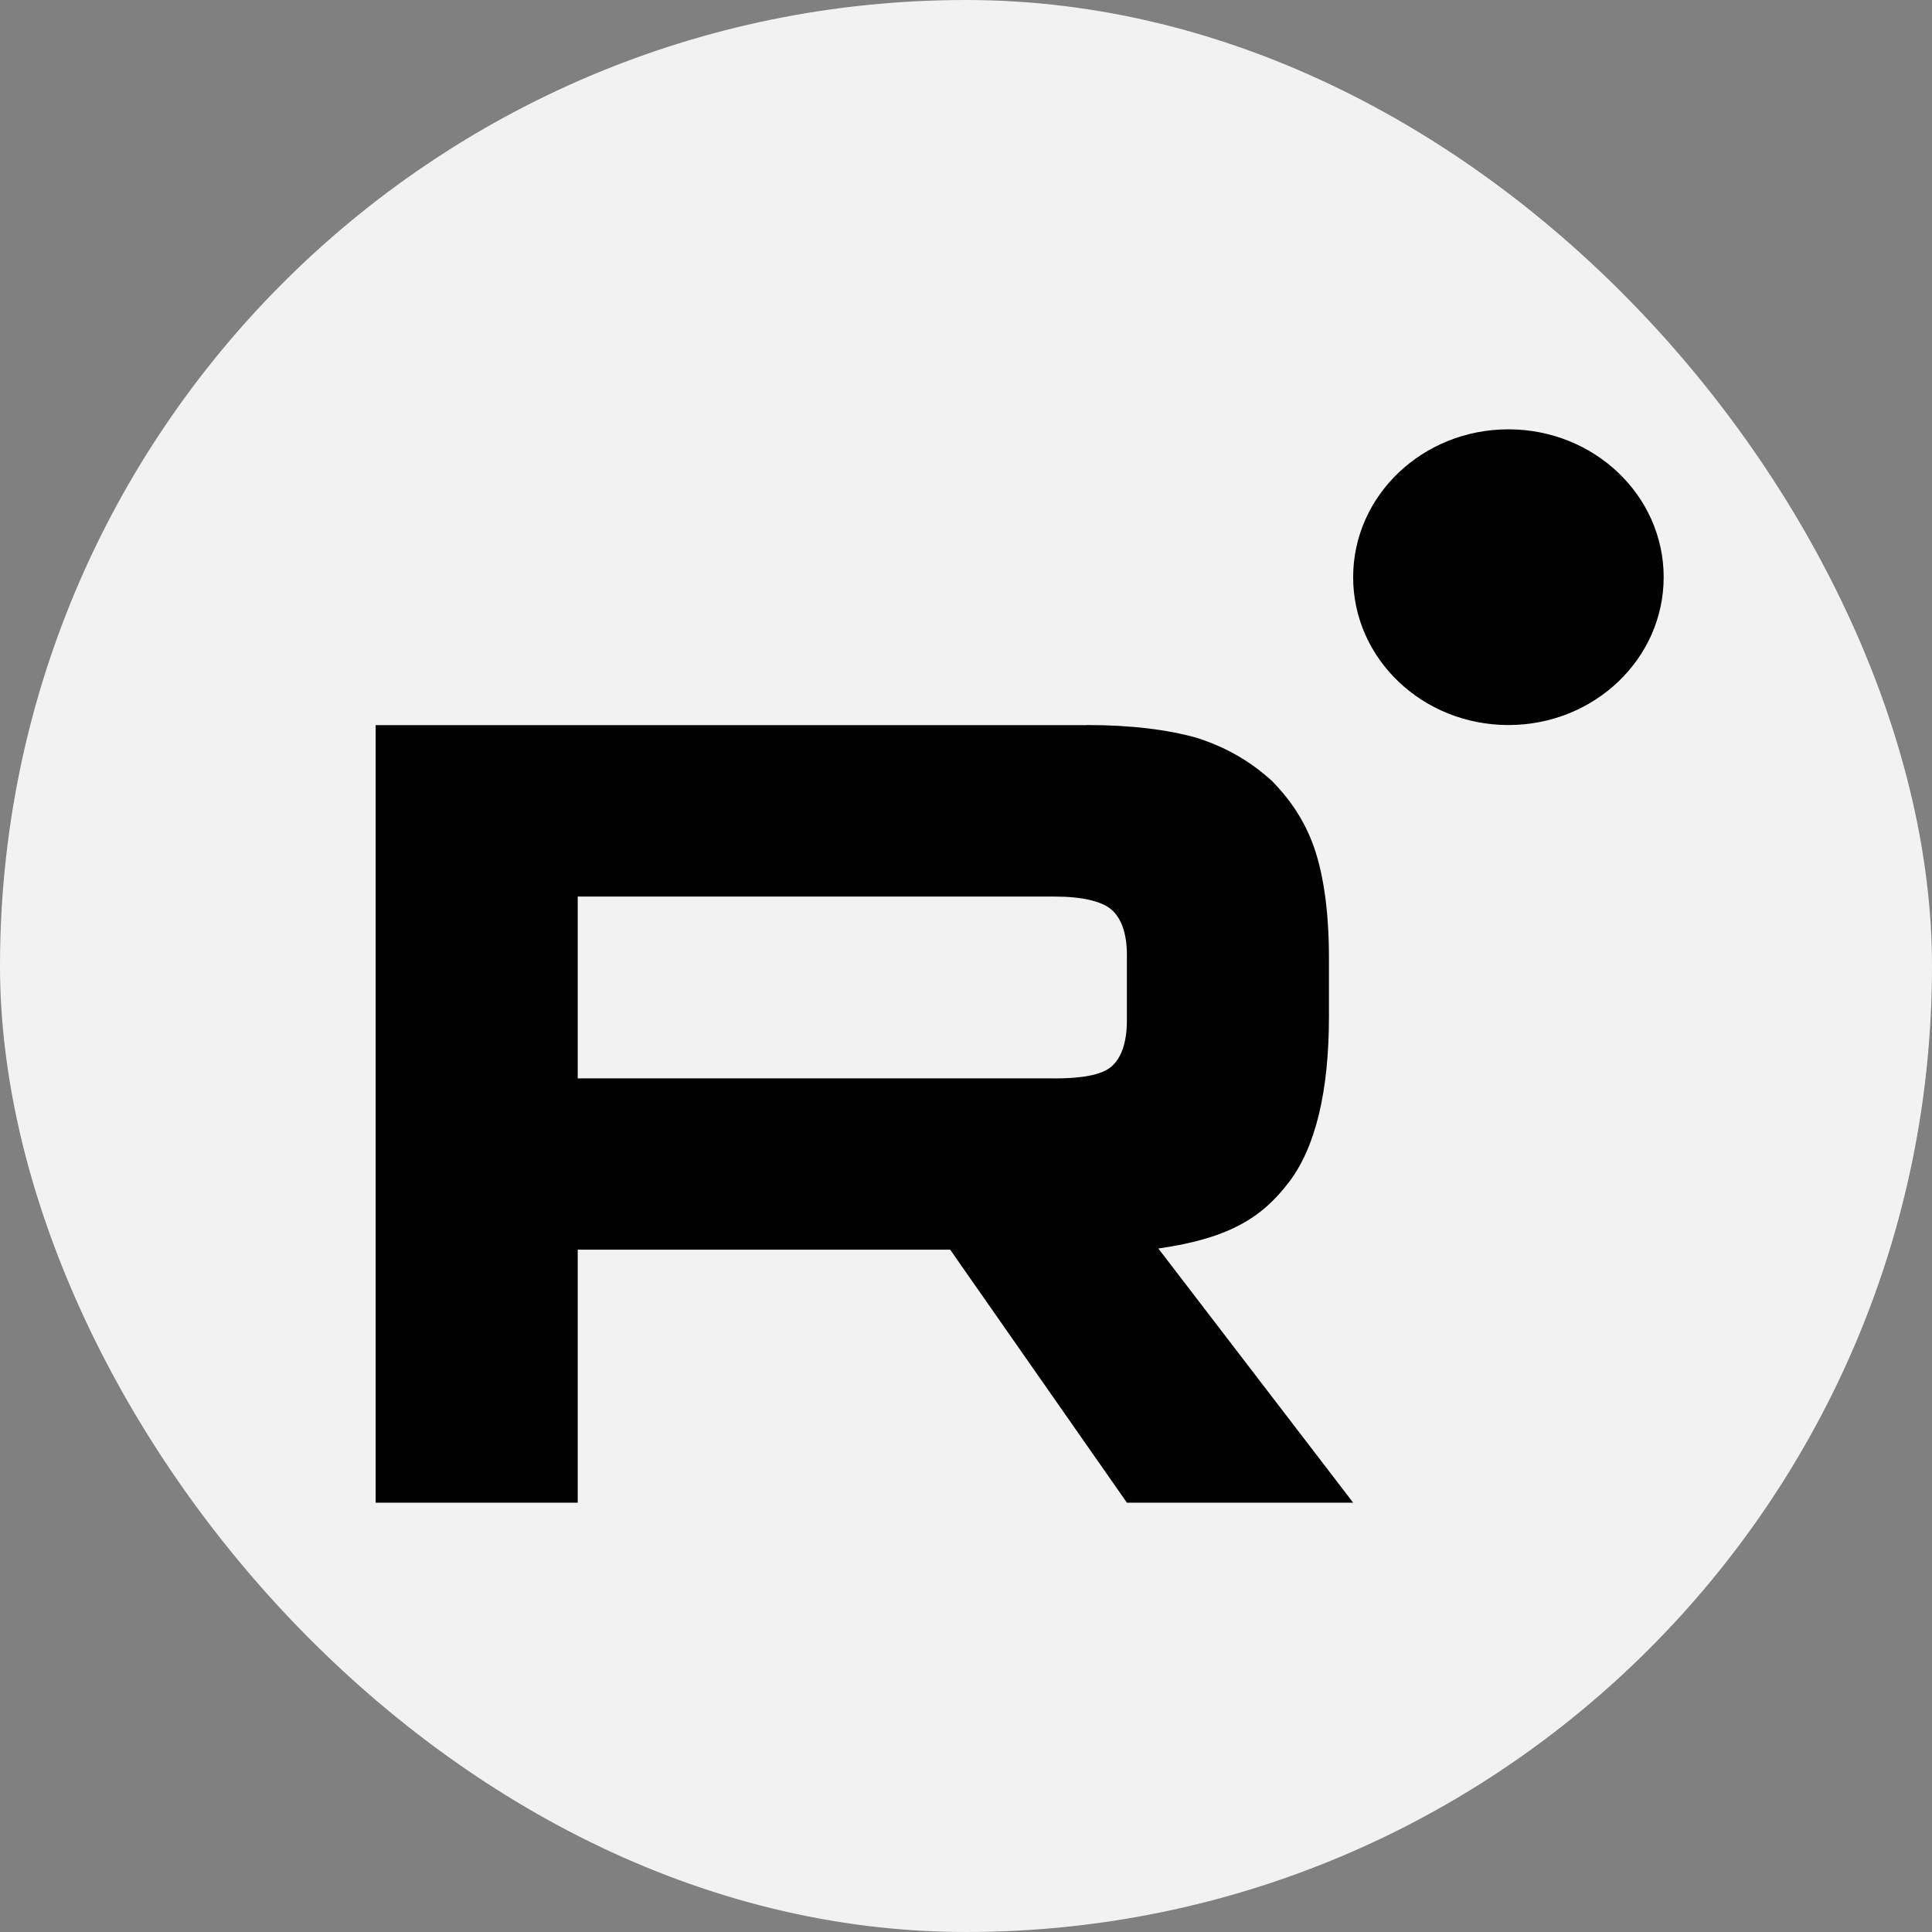 <svg width="36" height="36" viewBox="0 0 36 36" fill="none" xmlns="http://www.w3.org/2000/svg">
<rect x="0" y="0" width="36" height="36" fill="#808080" stroke="none"/>
<rect width="36" height="36" rx="18" fill="#F3F2F3"/>
<g clip-path="url(#clip0_4827_10401)">
<path d="M19.644 20.094H10.765V16.706H19.644C20.163 16.706 20.524 16.793 20.705 16.945C20.886 17.097 20.998 17.38 20.998 17.792V19.009C20.998 19.443 20.886 19.725 20.705 19.878C20.524 20.03 20.163 20.095 19.644 20.095V20.094ZM20.253 13.512H7V28H10.765V23.286H17.705L20.998 28H25.214L21.584 23.264C22.922 23.073 23.523 22.677 24.019 22.026C24.515 21.374 24.763 20.332 24.763 18.941V17.855C24.763 17.03 24.673 16.378 24.515 15.878C24.357 15.379 24.087 14.944 23.703 14.554C23.298 14.184 22.847 13.924 22.305 13.75C21.764 13.597 21.087 13.51 20.253 13.51V13.512Z" fill="black"/>
<path d="M28.107 13.51C29.705 13.51 31 12.277 31 10.755C31 9.233 29.705 8 28.107 8C26.509 8 25.214 9.233 25.214 10.755C25.214 12.277 26.509 13.51 28.107 13.51Z" fill="black"/>
</g>
<defs>
<clipPath id="clip0_4827_10401">
<rect width="24" height="20" fill="white" transform="translate(7 8)"/>
</clipPath>
</defs>
</svg>
